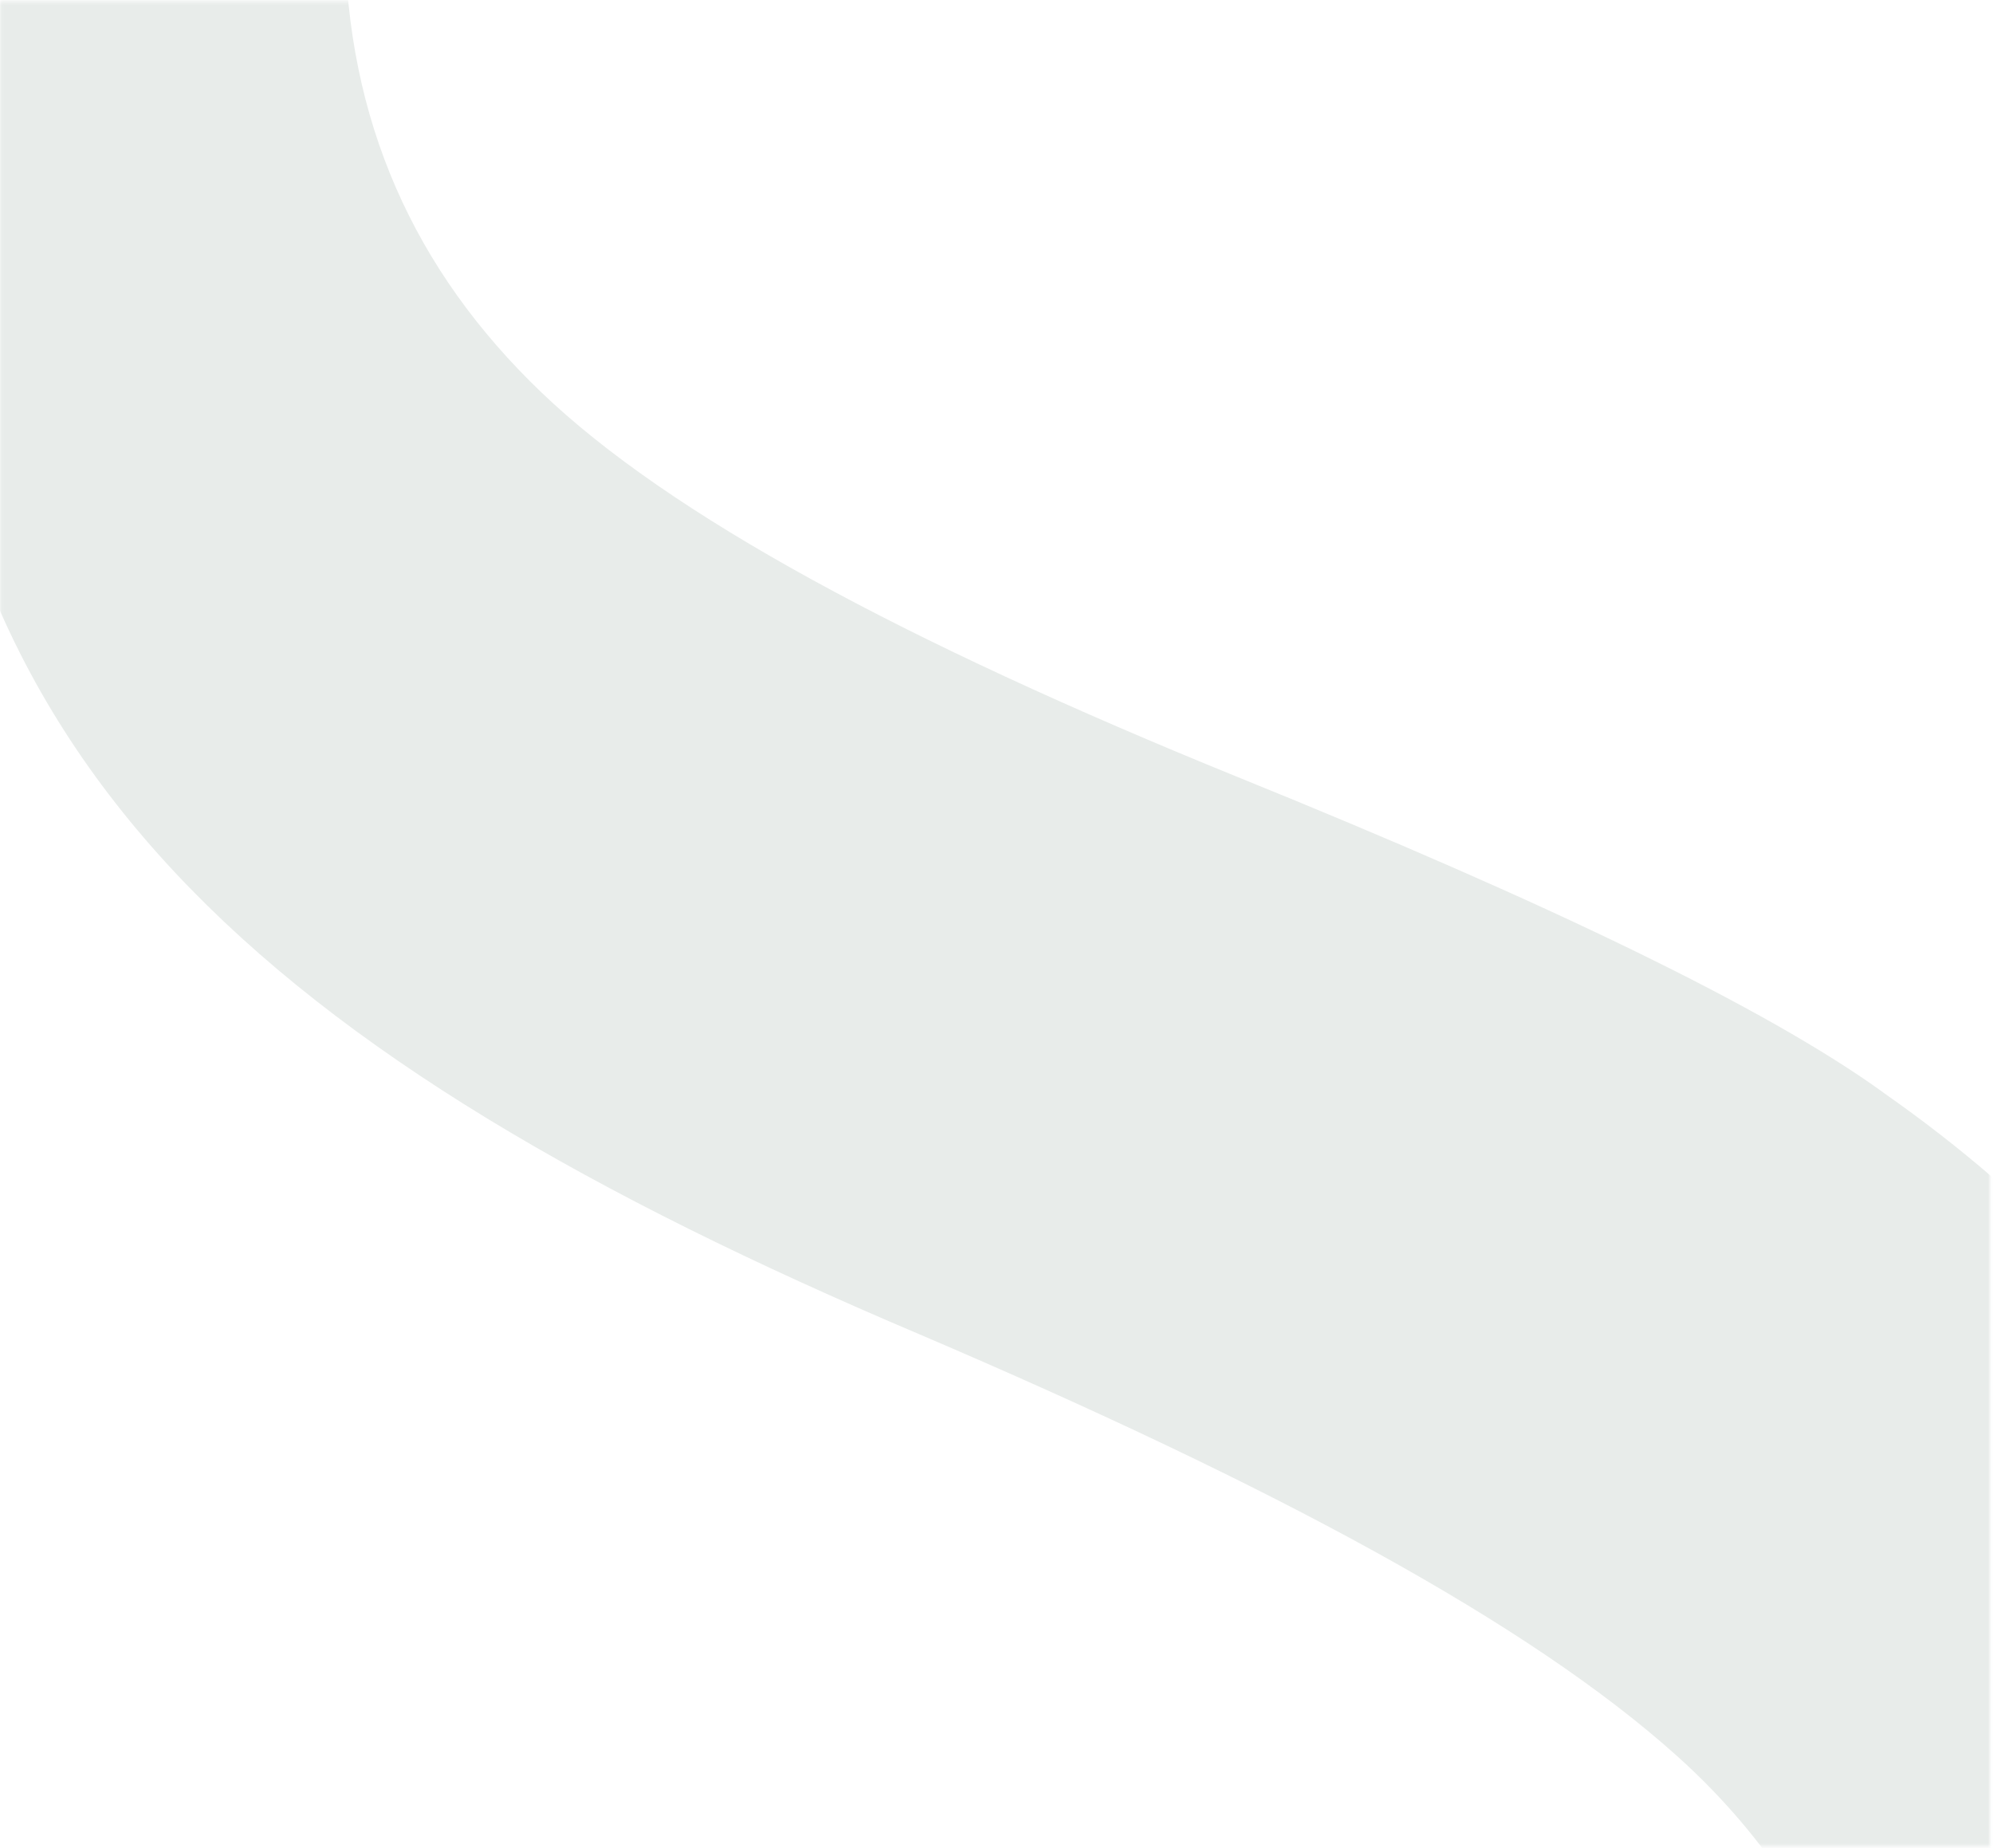 <svg width="606" height="562" viewBox="0 0 606 562" fill="none" xmlns="http://www.w3.org/2000/svg"><mask id="a" style="mask-type:alpha" maskUnits="userSpaceOnUse" x="0" y="0" width="606" height="562"><rect x=".055" y=".402" width="605" height="561" fill="#8CA196"/></mask><g mask="url(#a)"><path d="M572.662 332.18c-35.603-25.724-102.049-57.71-196.234-95.884-101.895-41.39-173.01-79.818-211.826-117.003-38.816-37.186-59.213-82.7-59.739-138.295-1.158-122.545 79.672-193.725 216.554-195.228.635-.007 1.203.058 1.837.051l-.239-25.332c-6.781-.245-13.563-.703-20.307-.629C98.186-237.894-26.772-112.332-25.149 59.281c1.622 171.613 105.516 261.983 304.713 346.409 108.118 46.218 185.407 87.843 230.363 128.225 44.99 40.382 68.585 95.69 69.28 169.202 1.372 145.146-81.652 220.962-250.017 226.359l.248 26.148c117.034-3.023 210.627-38.044 280.421-104.063 71.631-69.446 107.753-154.824 106.795-256.153-2.57-109.437-49.544-197.202-143.992-263.192v-.036z" fill="#163E2F" fill-opacity=".1"/></g></svg>